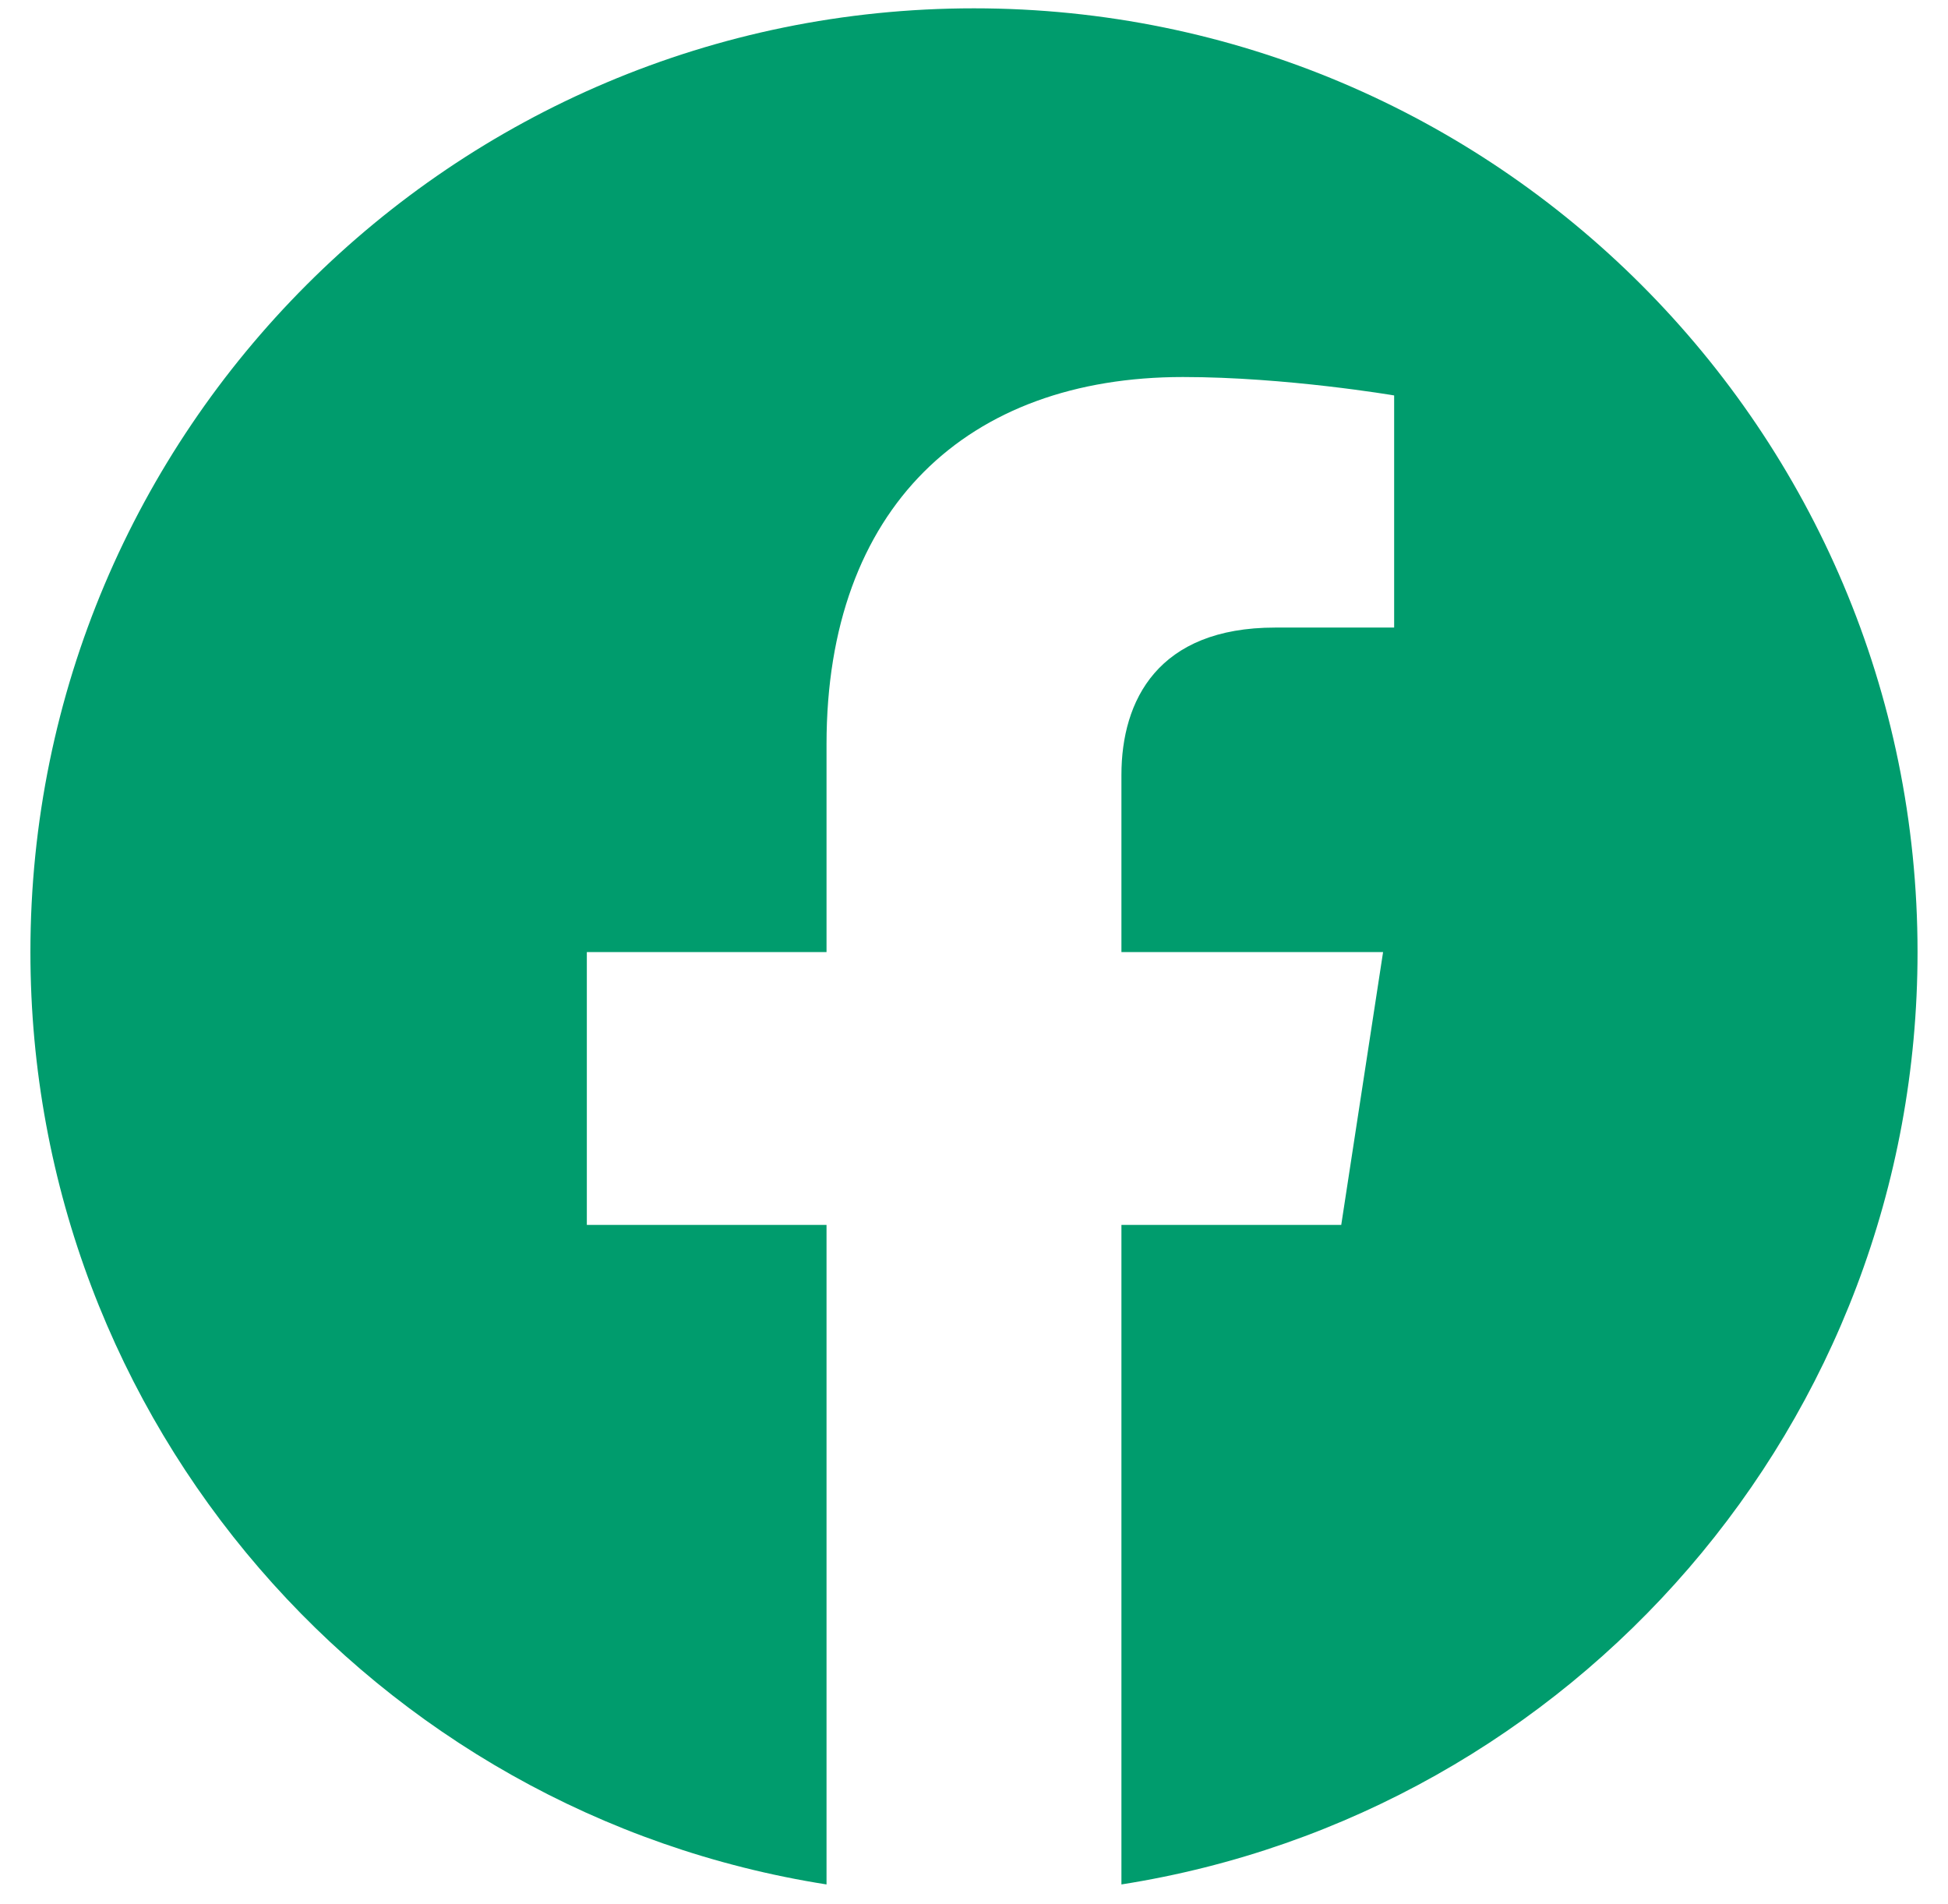 <?xml version="1.0" encoding="UTF-8"?>
<svg width="44px" height="43px" viewBox="0 0 44 43" version="1.1" xmlns="http://www.w3.org/2000/svg" xmlns:xlink="http://www.w3.org/1999/xlink">
    <title>facebook</title>
    <g id="Welcome" stroke="none" stroke-width="1" fill="none" fill-rule="evenodd">
        <g id="Landing-Page-SOL/SDA-Option" transform="translate(-789, -3625)" fill="#009C6D" fill-rule="nonzero">
            <g id="facebook" transform="translate(789.687, 3625.188)">
                <path d="M42.625,21.312 C42.625,9.539 33.086,0 21.312,0 C9.539,0 0,9.539 0,21.312 C0,31.95 7.794,40.767 17.982,42.367 L17.982,27.473 L12.568,27.473 L12.568,21.312 L17.982,21.312 L17.982,16.617 C17.982,11.276 21.162,8.326 26.032,8.326 C28.364,8.326 30.803,8.742 30.803,8.742 L30.803,13.984 L28.115,13.984 C25.468,13.984 24.643,15.627 24.643,17.312 L24.643,21.312 L30.553,21.312 L29.608,27.473 L24.643,27.473 L24.643,42.367 C34.831,40.767 42.625,31.95 42.625,21.312 Z" id="Path"></path>
            </g>
        </g>
    </g>
</svg>